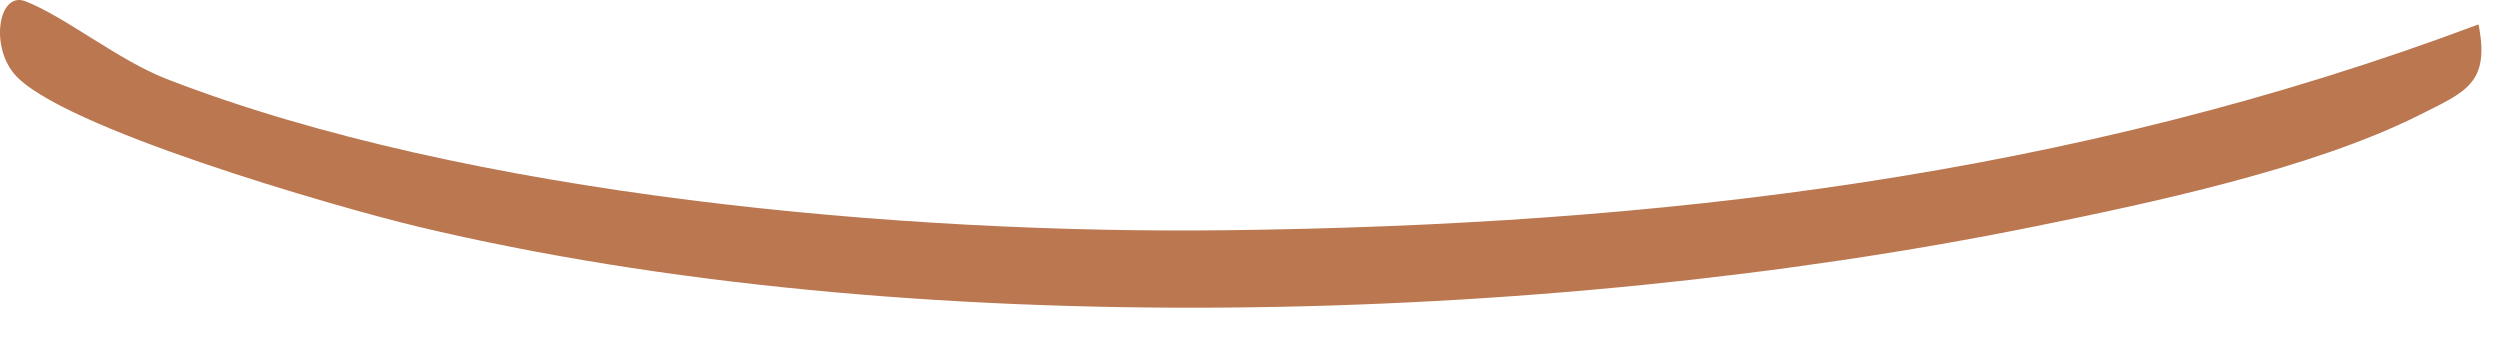<?xml version="1.0" encoding="utf-8"?>
<svg xmlns="http://www.w3.org/2000/svg" fill="none" height="100%" overflow="visible" preserveAspectRatio="none" style="display: block;" viewBox="0 0 42 6" width="100%">
<path d="M41.639 0.408C41.836 1.405 41.425 1.541 40.63 1.94C38.834 2.839 36.117 3.413 34.16 3.809C25.914 5.477 15.221 5.764 7.02 3.807C5.651 3.48 0.963 2.129 0.233 1.234C-0.17 0.742 -0.015 -0.151 0.428 0.022C1.089 0.278 1.984 1.008 2.792 1.324C7.862 3.295 15.209 3.933 20.591 3.868C27.838 3.783 34.819 2.969 41.639 0.41V0.408Z" fill="#A95525" fill-opacity="0.8" id="Vector"/>
</svg>